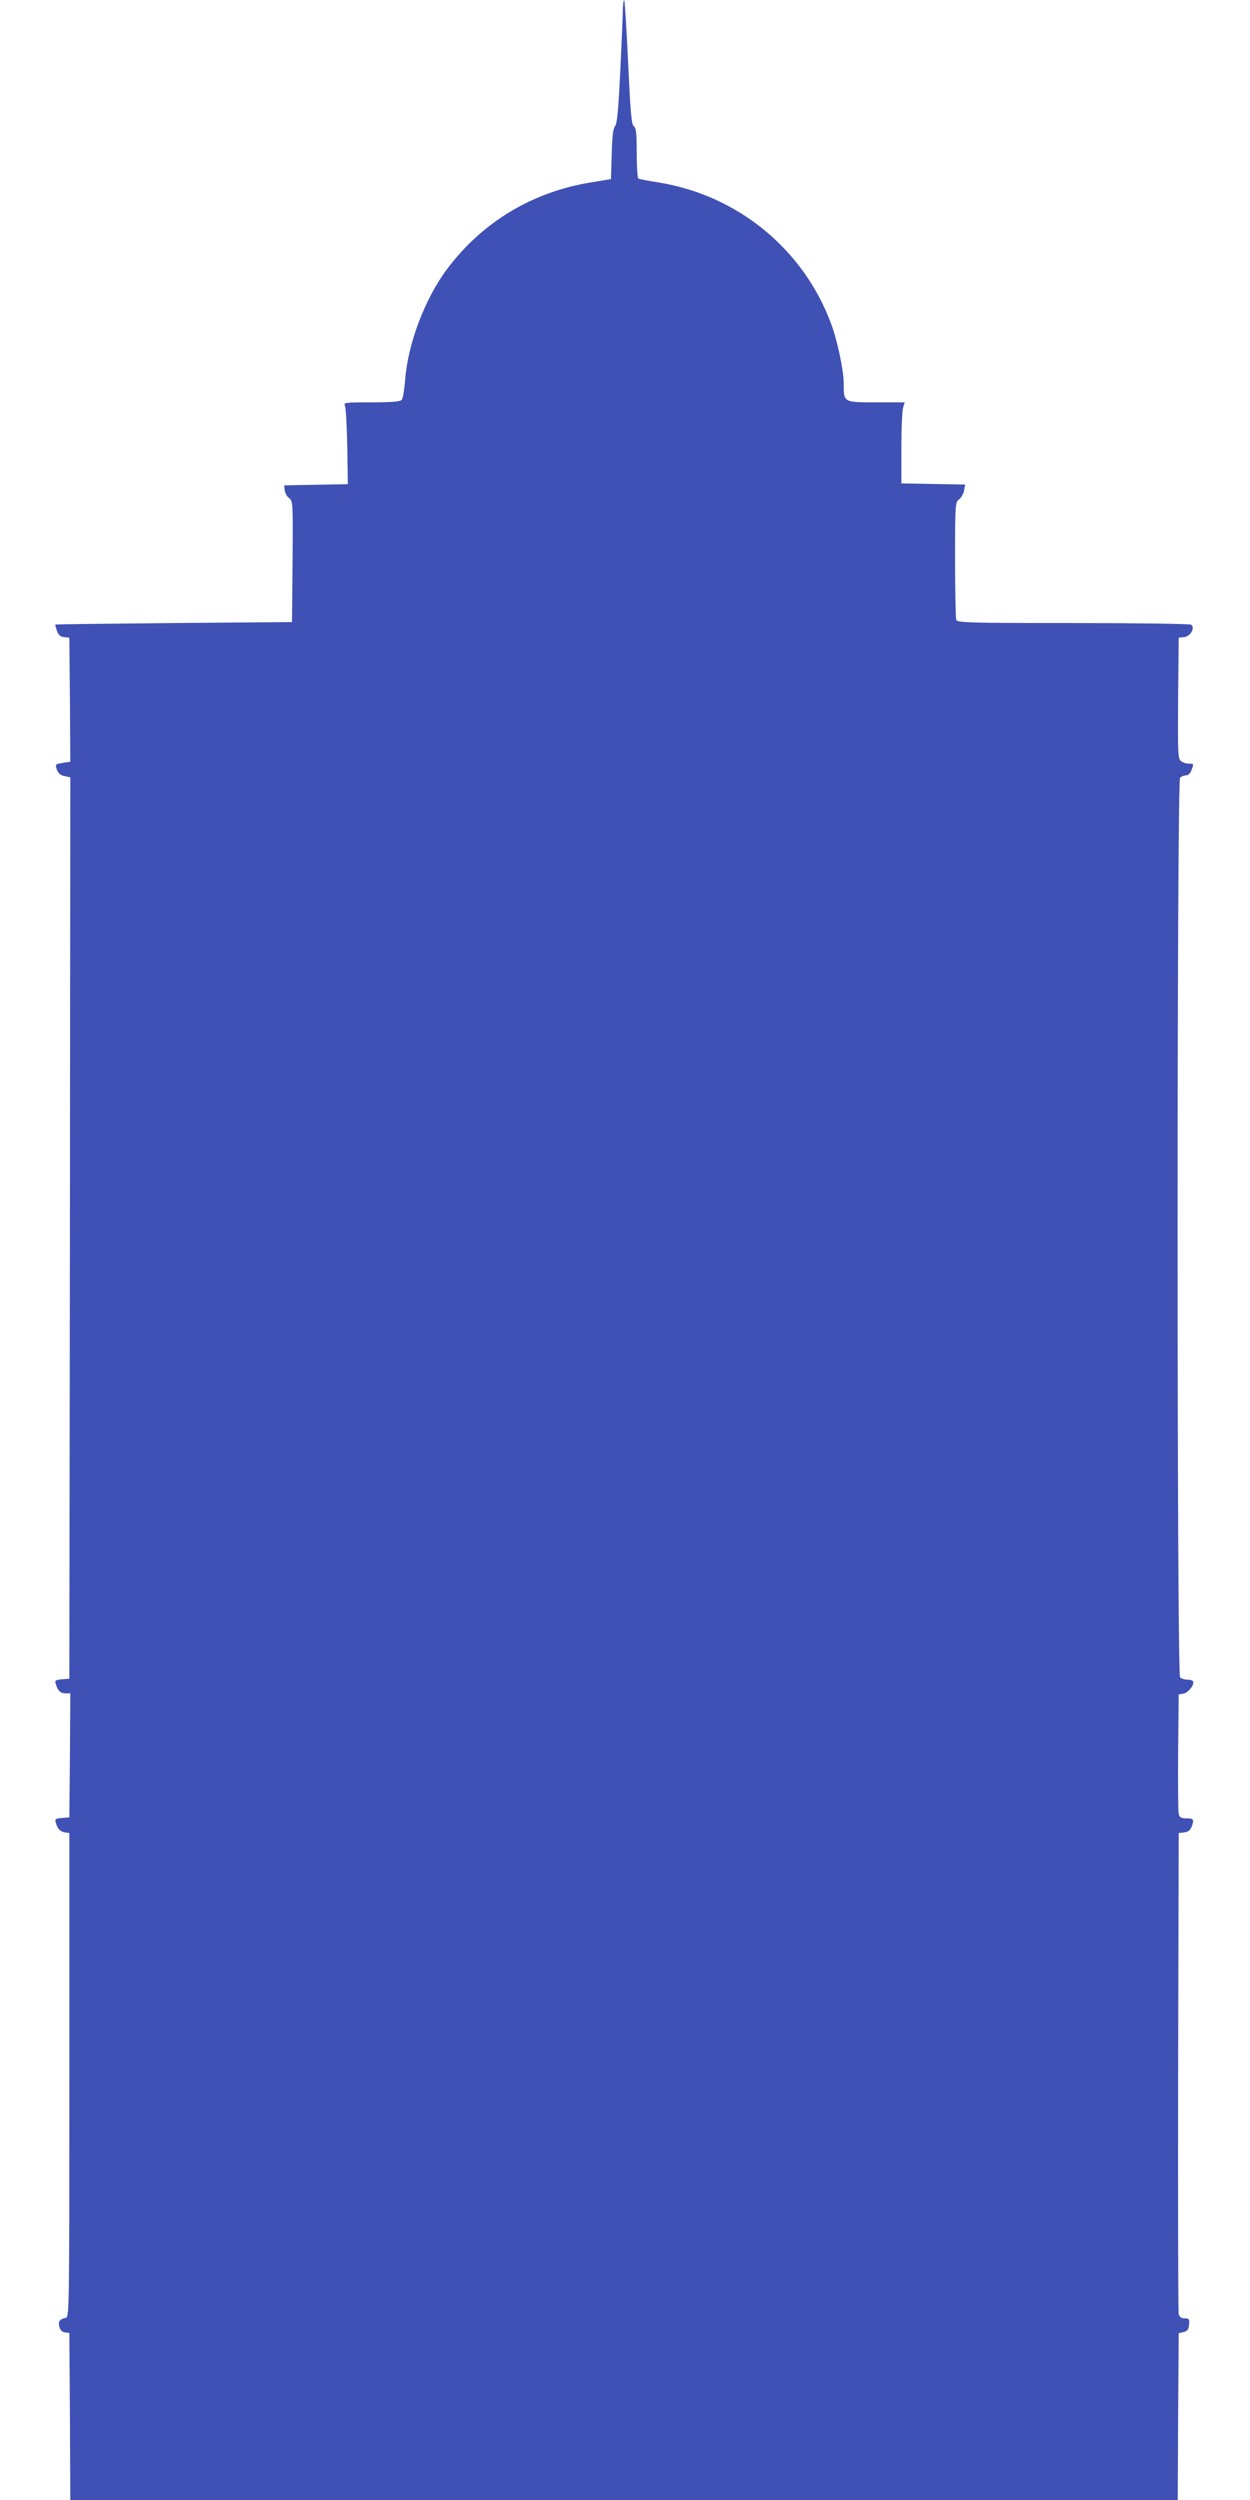 <?xml version="1.0" standalone="no"?>
<!DOCTYPE svg PUBLIC "-//W3C//DTD SVG 20010904//EN"
 "http://www.w3.org/TR/2001/REC-SVG-20010904/DTD/svg10.dtd">
<svg version="1.0" xmlns="http://www.w3.org/2000/svg"
 width="640pt" height="1280pt" viewBox="0 0 640 1280"
 preserveAspectRatio="xMidYMid meet">
<g transform="translate(0,1280) scale(0.1,-0.1)"
fill="#3f51b5" stroke="none">
<path d="M3189 12754 c0 -27 -6 -169 -13 -316 -10 -200 -16 -271 -27 -284 -10
-12 -15 -54 -17 -144 l-4 -127 -103 -17 c-299 -49 -554 -202 -734 -441 -115
-152 -204 -387 -217 -574 -4 -47 -11 -92 -17 -98 -7 -9 -50 -13 -154 -13 -135
0 -145 -1 -137 -17 5 -10 10 -105 12 -210 l3 -192 -163 -3 -163 -3 3 -25 c1
-14 11 -32 22 -40 20 -15 20 -26 18 -325 l-3 -310 -605 -5 c-333 -3 -606 -6
-607 -8 -1 -1 3 -15 8 -31 8 -22 18 -31 37 -33 l27 -3 3 -317 2 -318 -39 -6
c-38 -6 -39 -7 -30 -34 7 -19 19 -30 40 -34 l29 -6 -2 -2307 -3 -2308 -38 -3
c-34 -3 -37 -6 -31 -25 10 -34 24 -47 50 -47 l24 0 -2 -318 -3 -317 -38 -3
c-34 -3 -37 -6 -31 -25 9 -32 23 -45 47 -49 l22 -3 0 -1240 c0 -1232 0 -1240
-20 -1243 -30 -6 -38 -18 -31 -46 4 -15 14 -26 29 -28 l22 -3 3 -427 2 -428
2835 0 2835 0 2 427 3 427 25 6 c19 4 26 13 28 38 3 28 0 32 -22 32 -18 0 -27
6 -31 23 -3 12 -4 571 -3 1242 l3 1220 28 3 c19 2 31 11 38 28 14 39 11 44
-26 44 -28 0 -36 5 -40 23 -3 12 -4 155 -3 317 l3 295 22 3 c23 3 53 37 53 59
0 8 -12 13 -28 13 -15 0 -33 5 -40 12 -17 17 -17 4589 0 4606 7 7 20 12 30 12
11 0 23 11 28 26 13 34 13 34 -13 34 -13 0 -31 6 -40 13 -16 11 -17 39 -15
322 l3 310 28 3 c33 4 58 49 35 64 -7 4 -279 8 -604 8 -530 0 -592 2 -598 16
-3 9 -6 148 -6 309 0 282 1 294 20 308 11 8 23 28 26 45 l6 31 -163 3 -164 3
0 180 c0 99 4 192 9 208 l8 27 -146 0 c-168 0 -166 -1 -166 95 0 68 -33 224
-66 311 -143 381 -479 655 -883 720 -52 8 -98 17 -103 20 -4 3 -8 62 -8 131 0
100 -3 128 -15 137 -12 9 -17 71 -29 325 -8 172 -17 316 -20 319 -3 3 -6 -17
-7 -44z"/>
</g>
</svg>
